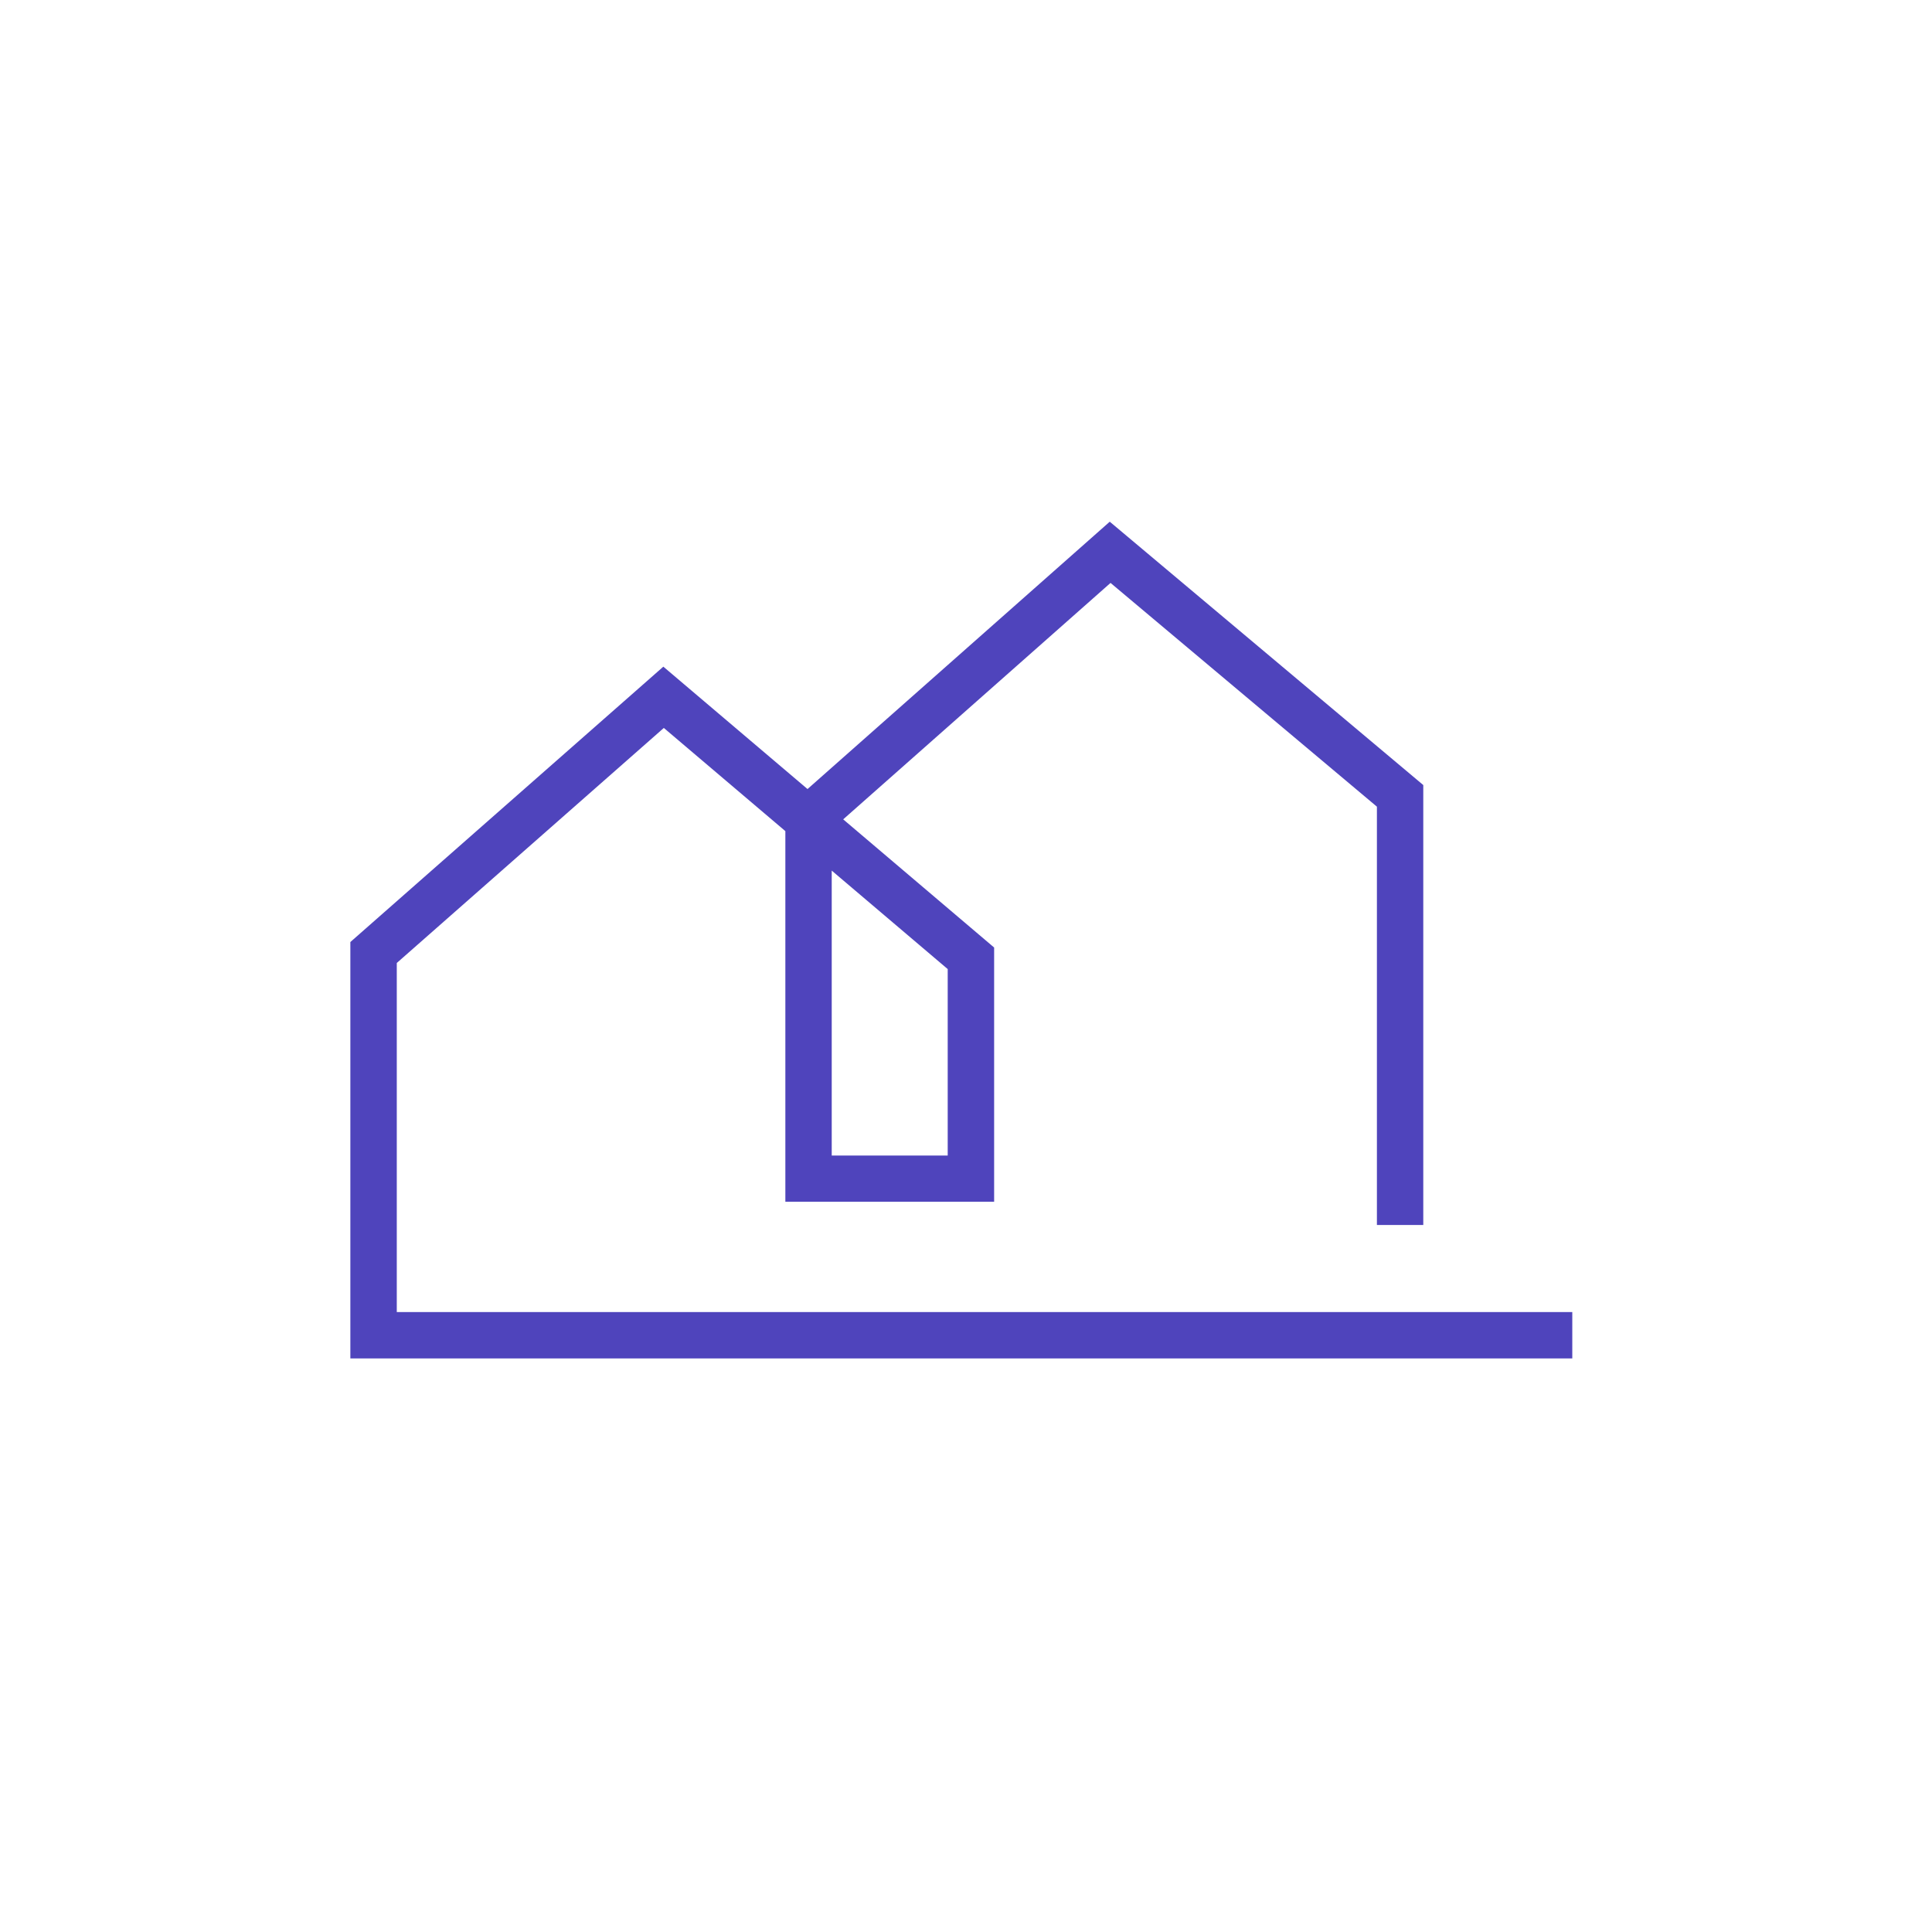 <?xml version="1.0" encoding="utf-8"?>
<!-- Generator: Adobe Illustrator 16.0.0, SVG Export Plug-In . SVG Version: 6.00 Build 0)  -->
<!DOCTYPE svg PUBLIC "-//W3C//DTD SVG 1.1//EN" "http://www.w3.org/Graphics/SVG/1.1/DTD/svg11.dtd">
<svg version="1.1" id="Calque_1" xmlns="http://www.w3.org/2000/svg" xmlns:xlink="http://www.w3.org/1999/xlink" x="0px" y="0px"
	 width="32px" height="32px" viewBox="0 0 32 32" enable-background="new 0 0 32 32" xml:space="preserve">
<path fill="#4F44BC" d="M26.042,22.5H5.803v-6.897l5.184-4.561l2.388,2.027l5.006-4.428l5.193,4.362v7.287h-0.768v-6.929
	l-4.412-3.706l-4.428,3.916l2.5,2.123v4.211h-3.458v-6.139l-2.013-1.709L6.572,15.95v5.782h19.47V22.5z M13.776,19.139h1.921v-3.088
	l-1.921-1.631V19.139z"/>
</svg>
